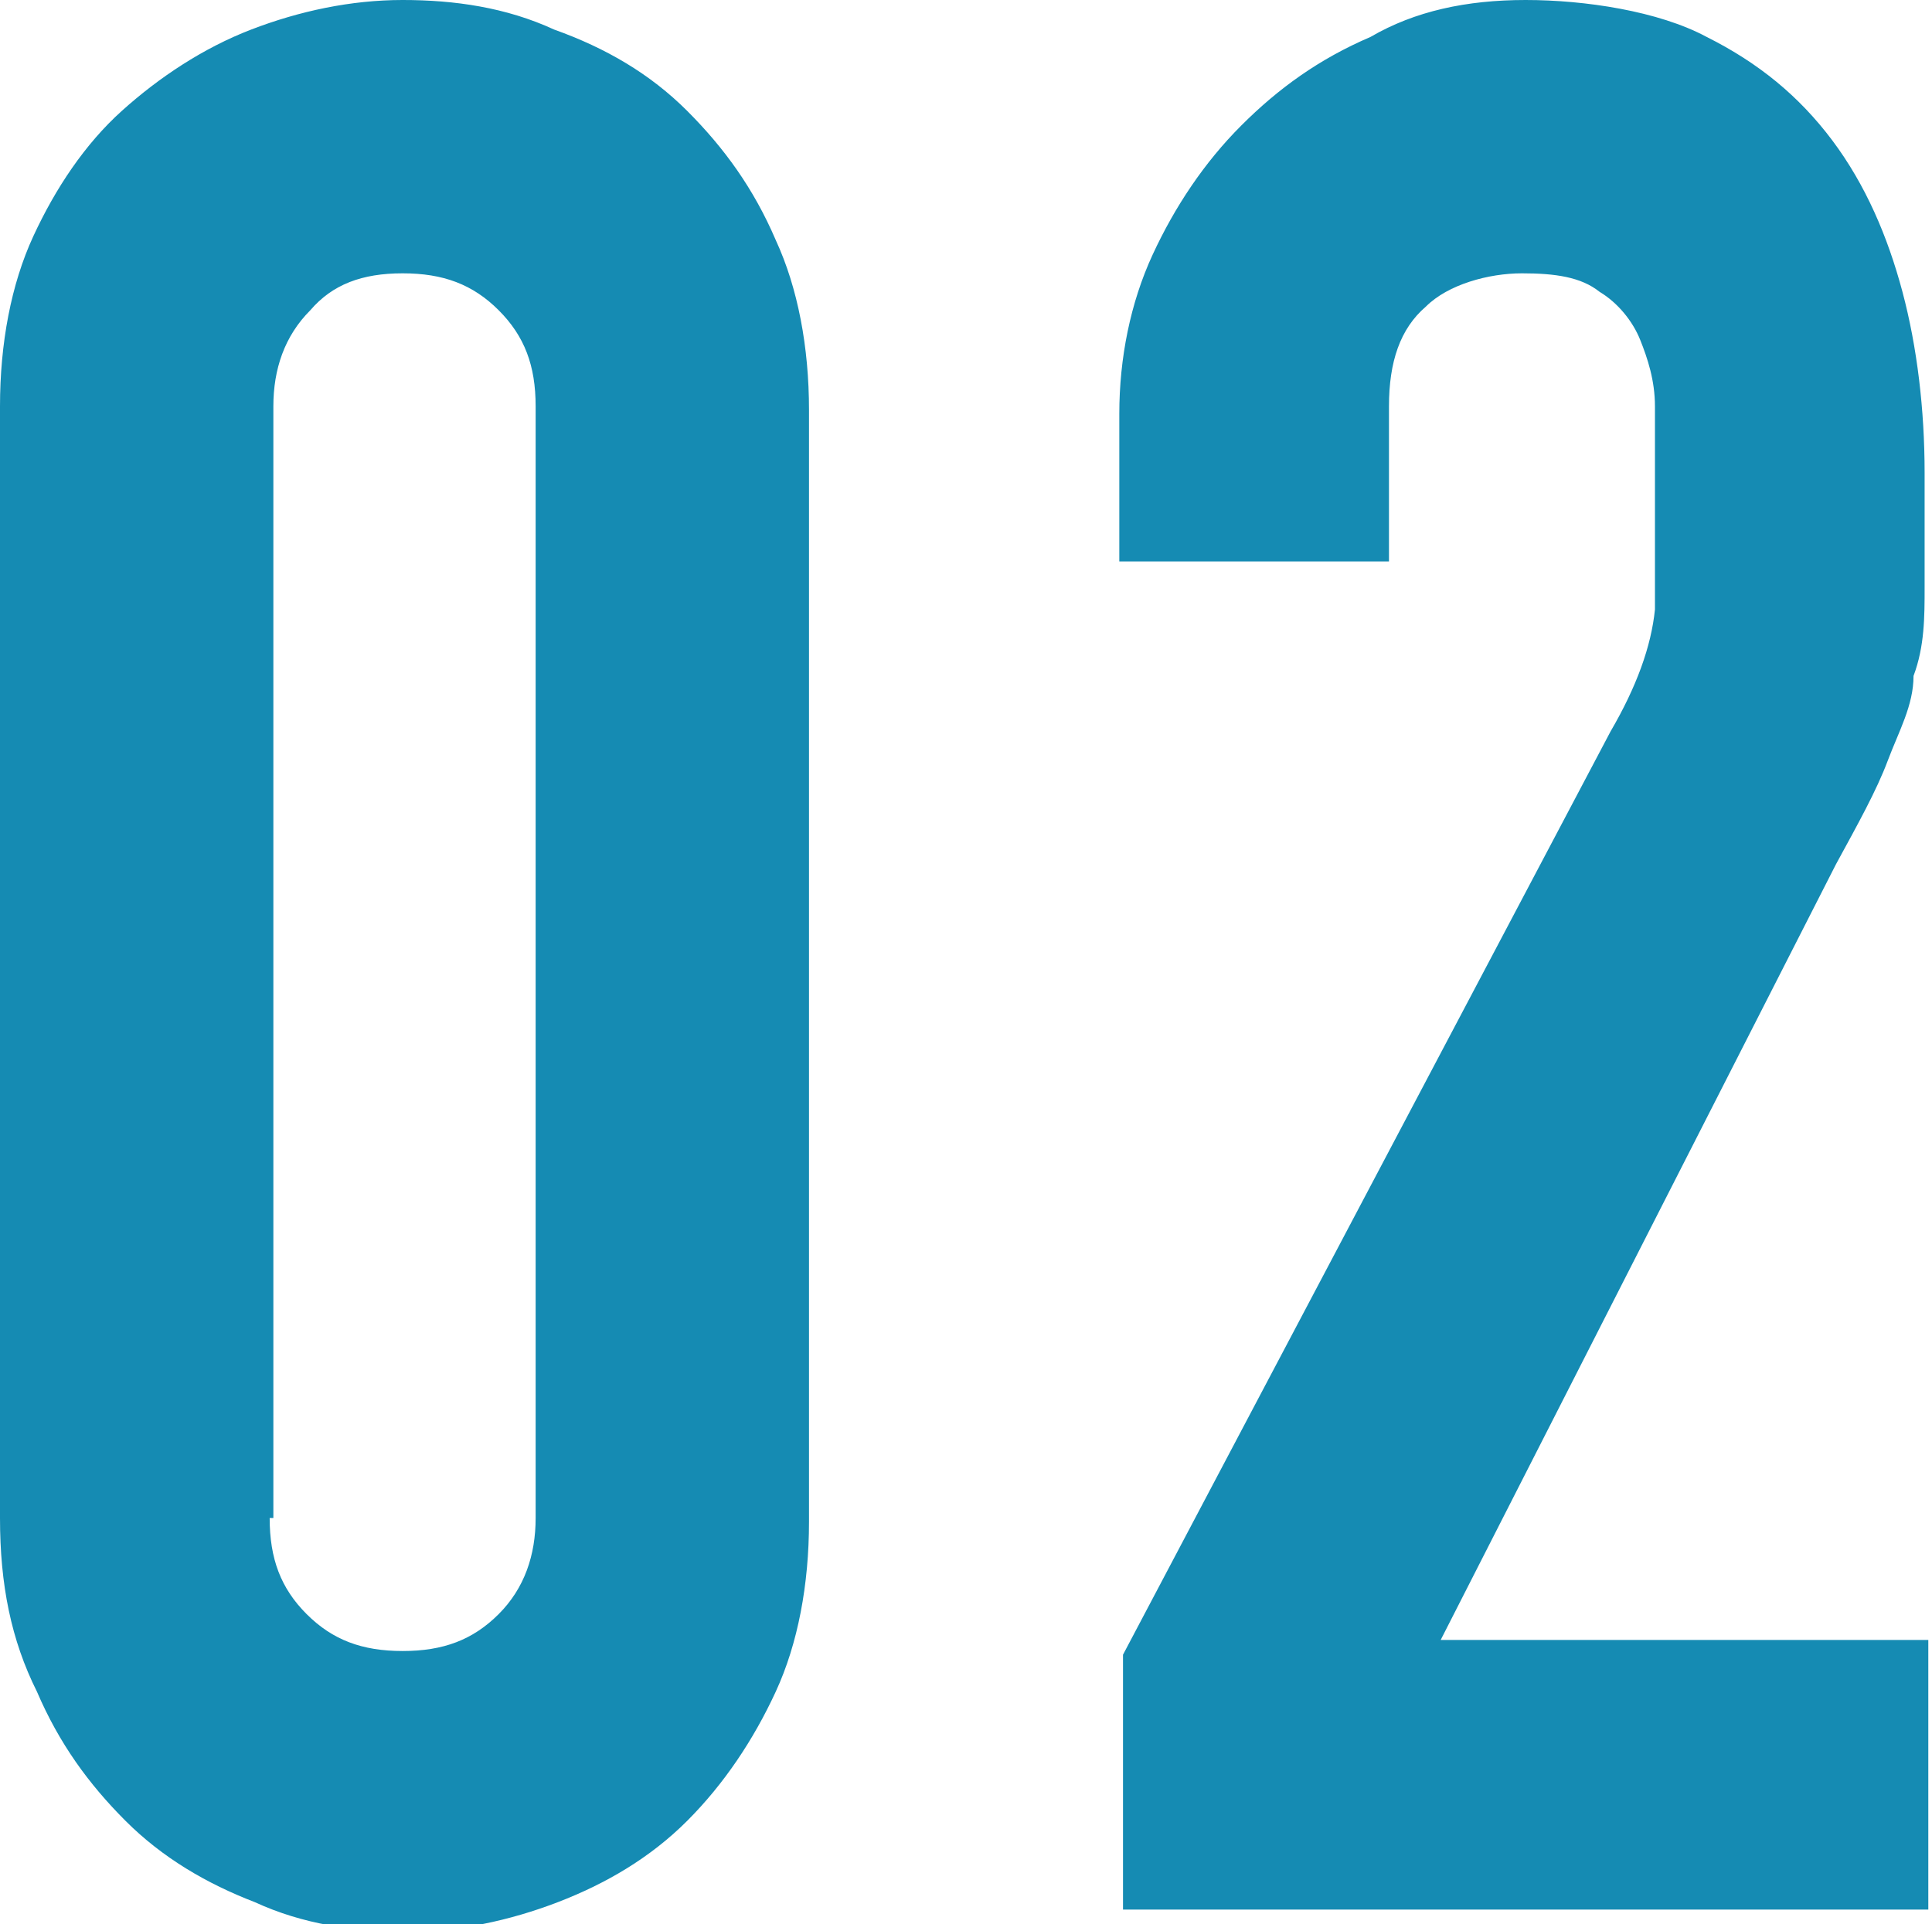 <?xml version="1.0" encoding="UTF-8"?>
<svg id="_レイヤー_2" data-name=" レイヤー 2" xmlns="http://www.w3.org/2000/svg" version="1.1" viewBox="0 0 52.3 52.1">
  <defs>
    <style>
      .cls-1 {
        fill: #158bb3;
        stroke-width: 0px;
      }
    </style>
  </defs>
  <g id="sec03">
    <path class="cls-1" d="M0,11c0-1.7.3-3.3.9-4.6.6-1.3,1.4-2.5,2.4-3.4,1-.9,2.2-1.7,3.5-2.2,1.3-.5,2.7-.8,4.1-.8s2.8.2,4.1.8c1.4.5,2.6,1.2,3.6,2.2s1.8,2.1,2.4,3.5c.6,1.3.9,2.9.9,4.6v30.1c0,1.7-.3,3.3-.9,4.6s-1.4,2.5-2.4,3.5-2.2,1.7-3.5,2.2c-1.3.5-2.7.8-4.1.8s-2.8-.2-4.1-.8c-1.3-.5-2.5-1.2-3.5-2.2s-1.8-2.1-2.4-3.5c-.7-1.4-1-2.9-1-4.7V11ZM7.3,41.1c0,1.1.3,1.9,1,2.6s1.5,1,2.6,1,1.9-.3,2.6-1c.7-.7,1-1.6,1-2.6V11c0-1.1-.3-1.9-1-2.6s-1.5-1-2.6-1-1.9.3-2.5,1c-.7.7-1,1.6-1,2.6v30.1h0ZM30.4,51.7v-6.9l13.2-25c.7-1.2,1.1-2.3,1.2-3.3,0-.9,0-2.1,0-3.5v-2c0-.7-.2-1.3-.4-1.8s-.6-1-1.1-1.3c-.5-.4-1.2-.5-2.1-.5s-2,.3-2.6.9c-.7.6-1,1.5-1,2.7v4.2h-7.3v-4c0-1.5.3-3,.9-4.3s1.4-2.5,2.4-3.5,2.1-1.8,3.5-2.4c1.2-.7,2.6-1,4.2-1s3.6.3,4.9,1c1.4.7,2.5,1.6,3.4,2.8s1.5,2.6,1.9,4.1.6,3.2.6,4.9,0,2.3,0,3.1c0,.8,0,1.6-.3,2.4,0,.8-.4,1.5-.7,2.3s-.8,1.7-1.4,2.8l-10.7,21h13.2v7.3h-21.8Z"/>
  </g>
</svg>